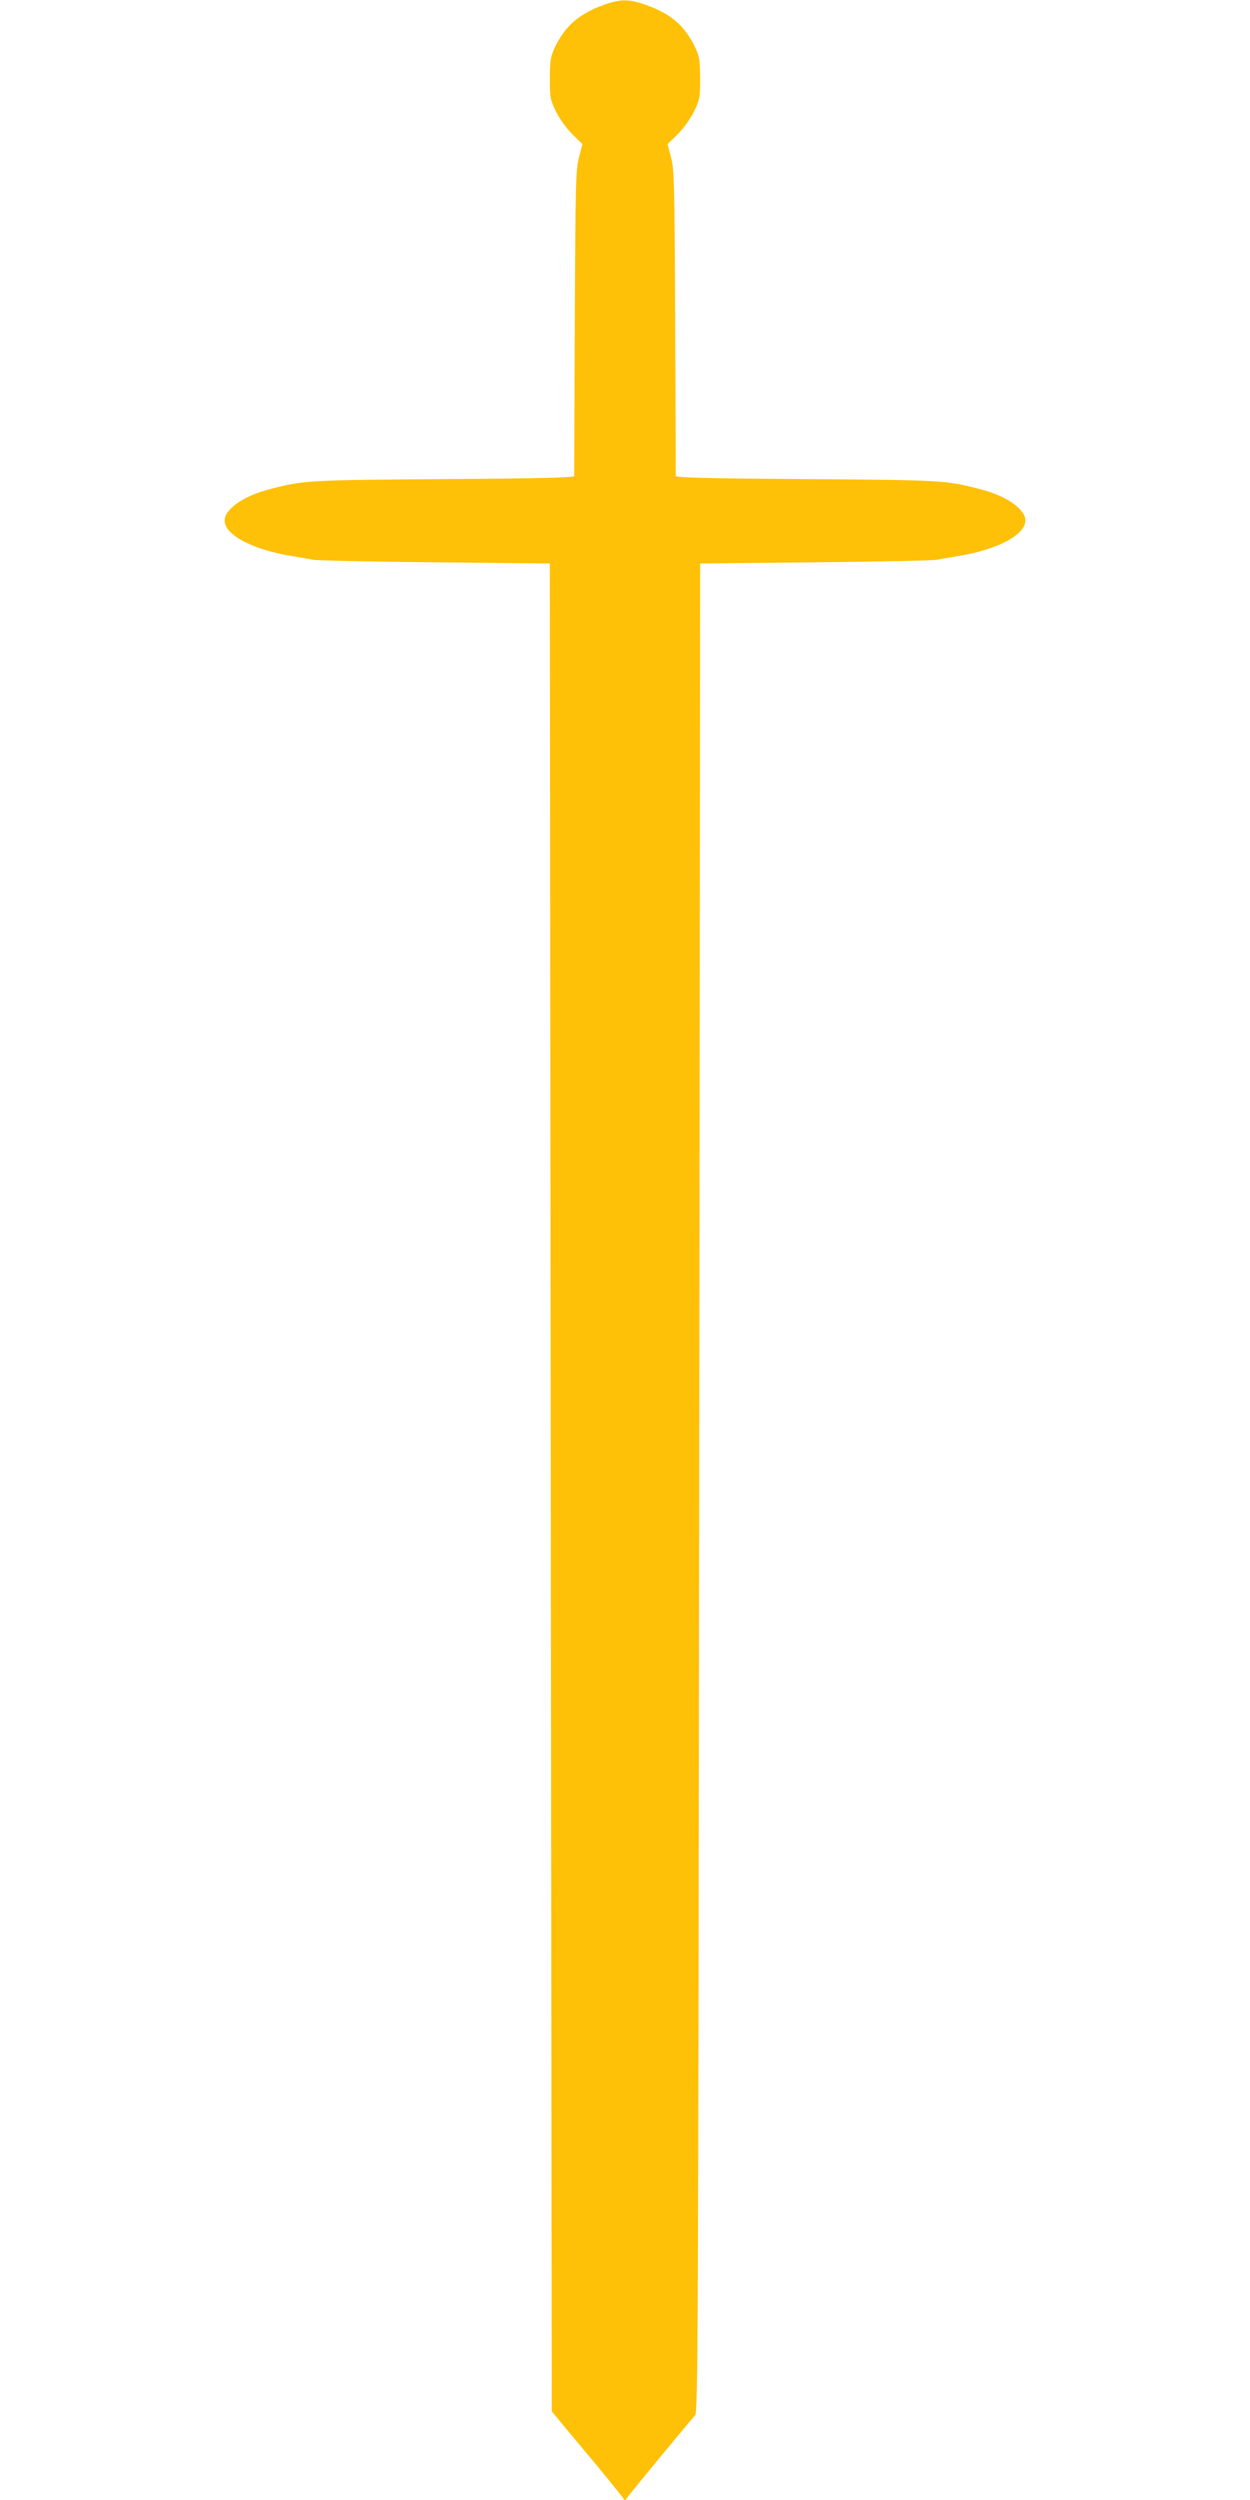 <?xml version="1.0" standalone="no"?>
<!DOCTYPE svg PUBLIC "-//W3C//DTD SVG 20010904//EN"
 "http://www.w3.org/TR/2001/REC-SVG-20010904/DTD/svg10.dtd">
<svg version="1.0" xmlns="http://www.w3.org/2000/svg"
 width="640pt" height="1280pt" viewBox="0 0 640 1280"
 preserveAspectRatio="xMidYMid meet">
<g transform="translate(0,1280) scale(0.1,-0.1)"
fill="#ffc107" stroke="none">
<path d="M3094 12776 c-128 -46 -199 -107 -252 -216 -23 -49 -26 -67 -27 -160
0 -97 2 -110 31 -170 19 -38 53 -86 84 -117 l52 -51 -18 -69 c-16 -62 -18
-134 -21 -843 -2 -426 -3 -780 -3 -787 0 -8 -167 -13 -667 -16 -698 -5 -718
-6 -893 -52 -133 -34 -230 -102 -230 -160 0 -74 146 -151 350 -183 36 -6 83
-14 105 -18 22 -4 303 -10 625 -13 l585 -6 5 -4731 5 -4730 66 -80 c36 -43
114 -137 173 -207 58 -71 113 -139 121 -150 l15 -21 15 21 c13 19 302 369 344
417 15 17 16 404 21 4750 l5 4731 585 6 c322 3 603 9 625 13 22 4 69 12 105
18 204 32 350 109 350 183 0 58 -97 126 -230 160 -175 46 -195 47 -892 52
-501 3 -668 8 -668 16 0 7 -1 361 -3 787 -3 709 -5 781 -21 843 l-18 69 52 51
c31 31 65 79 84 117 29 60 31 73 31 170 -1 93 -4 111 -27 160 -54 111 -125
171 -257 217 -80 28 -127 28 -207 -1z"/>
</g>
</svg>

